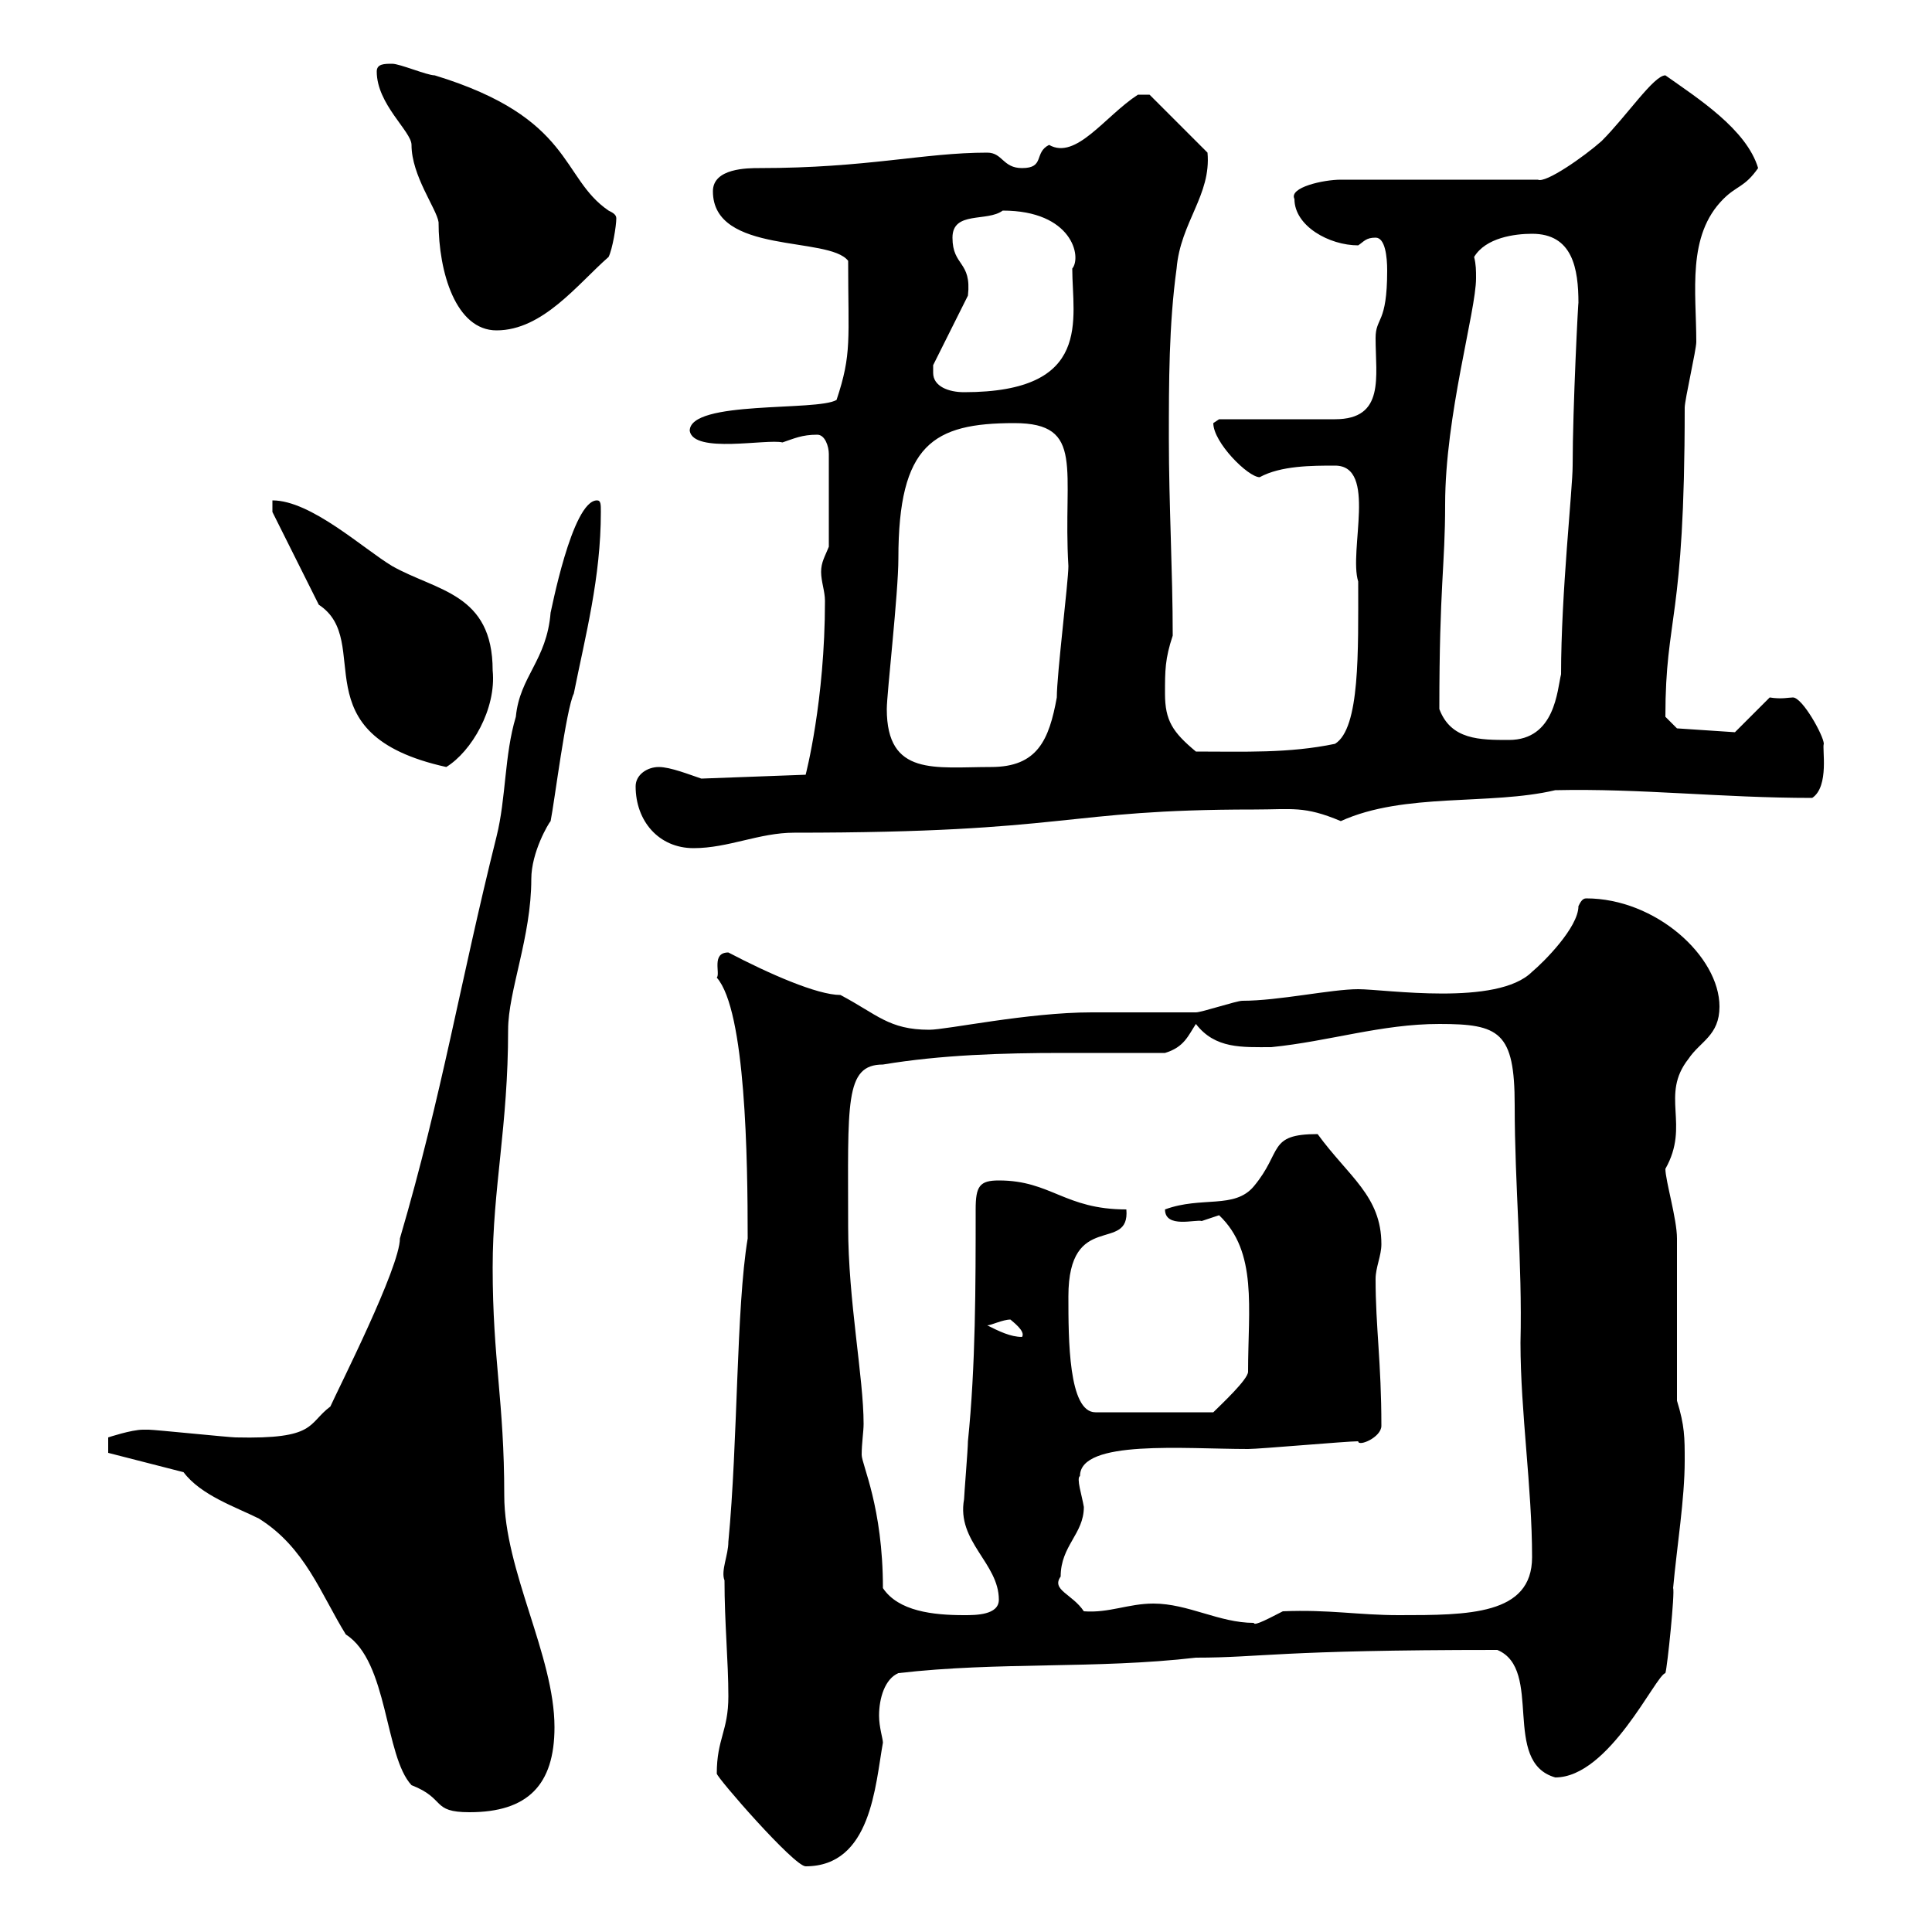 <svg xmlns="http://www.w3.org/2000/svg" xmlns:xlink="http://www.w3.org/1999/xlink" width="300" height="300"><path d="M111.30 275.40C111.30 276 123.30 289.80 125.10 289.80C135.30 289.80 135.90 277.20 137.10 270.60C137.10 270 136.50 268.20 136.50 266.40C136.50 263.70 137.40 260.70 139.50 259.80C155.10 258 170.10 259.20 185.70 257.40C195.90 257.40 198.30 256.20 232.50 256.20C239.70 259.20 233.10 273.60 241.50 276C249.90 276 257.10 260.10 258.60 259.80C258.90 258.90 260.10 247.20 259.80 246.60C260.40 240 261.60 232.80 261.60 226.80C261.60 223.20 261.60 221.40 260.40 217.50L260.40 192.30C260.40 189.30 258.60 183.30 258.60 181.50C262.50 174.60 257.70 170.10 262.20 164.40C264 161.70 267 160.80 267 156.30C267 148.50 257.10 139.50 246.30 139.50C245.70 139.50 245.40 140.10 245.10 140.70C245.10 144 239.70 149.40 237.90 150.90C232.50 156.30 215.10 153.60 210.90 153.60C206.70 153.60 198.60 155.40 192.90 155.40C192 155.40 186.60 157.20 185.70 157.20C183.90 157.20 171.30 157.20 169.50 157.20C159.60 157.20 147 159.90 144.30 159.90C138 159.90 136.20 157.50 130.50 154.50C126.90 154.50 119.40 151.20 113.10 147.90C110.40 147.90 111.90 151.20 111.30 151.80C115.80 156.90 116.10 180 116.10 192.30C114.30 203.10 114.60 223.80 113.10 239.40C113.10 241.50 111.90 243.90 112.50 245.40C112.50 252 113.10 258 113.10 263.40C113.10 268.80 111.30 270 111.30 275.40ZM28.50 228.60C31.20 232.20 36.60 234 40.20 235.80C47.40 240.30 49.80 247.50 53.70 253.80C60.30 258 59.70 272.70 63.90 277.20C69.30 279.30 66.90 281.40 72.90 281.40C81.90 281.40 86.10 277.20 86.10 268.20C86.10 257.10 78.30 243.90 78.30 232.20C78.30 217.50 76.50 211.20 76.50 196.80C76.50 184.50 78.90 174.90 78.90 159.90C78.90 153.90 82.50 145.50 82.50 136.50C82.50 132.30 85.20 127.80 85.50 127.50C86.10 124.50 87.90 110.10 89.10 107.70C90.90 98.70 93.30 89.70 93.30 79.50C93.30 78.30 93.30 77.70 92.70 77.70C88.80 77.70 85.50 95.40 85.50 95.10C84.90 102.60 80.70 105 80.10 111.30C78.30 117.30 78.60 123.90 77.10 129.90C71.40 152.70 68.70 169.80 62.10 192.30C62.10 196.80 52.50 215.70 51.30 218.40C47.70 221.10 49.20 223.50 36.60 223.20C35.70 223.20 24 222 23.10 222C23.10 222 23.10 222 22.20 222C20.40 222 16.80 223.20 16.80 223.20L16.80 225.60ZM179.10 249C175.20 249 172.20 250.50 168.30 250.20C166.50 247.50 163.20 246.90 164.70 244.80C164.70 240 168.30 238.20 168.30 234C168 232.20 167.10 229.50 167.70 229.20C167.70 223.50 183.90 225 193.80 225C195.60 225 209.10 223.80 210.90 223.80C210.90 224.70 214.50 223.20 214.50 221.40C214.50 211.50 213.60 206.10 213.60 198.60C213.60 196.80 214.50 195 214.50 193.20C214.50 185.70 209.40 182.70 204.60 176.10C196.80 176.10 199.20 178.80 194.70 184.20C191.70 187.80 186.60 185.70 180.90 187.80C180.90 190.80 185.70 189.30 186.60 189.60C186.60 189.60 189.30 188.70 189.30 188.70C195.30 194.40 193.80 203.10 193.80 213C193.80 214.20 189.60 218.10 188.40 219.30L170.10 219.30C165.90 219.30 165.90 207.90 165.90 201.30C165.90 187.80 175.50 194.70 174.90 187.80C165.30 187.80 163.20 183.30 155.10 183.30C152.10 183.30 151.50 184.20 151.50 187.80C151.50 199.50 151.50 212.10 150.30 223.80C150.30 225 149.70 232.20 149.70 232.80C148.50 239.40 155.10 242.70 155.10 248.40C155.10 250.80 151.50 250.80 149.70 250.80C144.90 250.80 139.50 250.20 137.10 246.60C137.10 234 133.80 227.40 133.80 225.90C133.80 224.10 134.10 222.30 134.10 221.10C134.10 213.90 131.70 201.90 131.70 190.50C131.70 171.30 131.10 165.30 137.10 165.30C146.10 163.80 155.70 163.50 165 163.50C170.40 163.50 175.50 163.50 180.90 163.50C183.90 162.60 184.50 160.80 185.70 159C188.70 162.90 192.90 162.60 197.40 162.60C206.40 161.70 214.50 159 223.50 159C232.80 159 235.20 160.20 235.20 171.60C235.20 184.20 236.40 195.90 236.10 208.50C236.10 219.30 237.90 231 237.90 241.80C237.90 250.80 228 250.80 217.20 250.80C210.90 250.80 206.40 249.90 199.20 250.20C197.40 251.10 194.70 252.60 194.70 252C189.30 252 184.50 249 179.10 249ZM153.30 205.80C153.90 205.80 155.70 204.90 156.90 204.90C157.20 205.20 159.30 206.70 158.70 207.60C156.90 207.60 155.10 206.70 153.30 205.80ZM98.70 122.10C98.70 127.50 102.30 131.70 107.70 131.70C113.10 131.70 117.90 129.30 123.30 129.30C166.50 129.30 164.70 125.70 194.70 125.70C200.70 125.70 202.50 125.10 208.20 127.50C218.10 123 231.30 125.10 241.50 122.70C254.70 122.40 267.30 123.90 281.40 123.90C284.10 122.10 282.90 116.10 283.20 115.50C283.20 114.30 279.90 108.30 278.40 108.30C277.80 108.30 276.60 108.60 274.80 108.30L269.40 113.70L260.40 113.10L258.60 111.30C258.60 95.40 261.60 96.90 261.60 63.30C261.60 62.10 263.40 54.30 263.40 53.10C263.40 45.30 261.90 36.60 267.60 30.90C269.70 28.80 270.90 29.10 273 26.10C271.20 20.10 263.70 15.30 258.60 11.70C256.80 11.70 252.60 18 248.70 21.90C246 24.30 240 28.50 238.80 27.90C234.30 27.90 212.70 27.90 208.20 27.90C205.50 27.90 200.10 29.10 201 30.90C201 35.10 206.40 38.10 210.90 38.10C211.80 37.50 212.10 36.90 213.60 36.90C215.10 36.90 215.40 39.90 215.40 42C215.40 50.40 213.60 49.20 213.60 52.50C213.60 58.50 215.10 65.10 207.30 65.10C204.60 65.10 192 65.10 189.30 65.10C189.30 65.10 188.40 65.70 188.40 65.70C188.40 68.70 193.80 74.10 195.60 74.10C198.90 72.30 203.70 72.30 207.30 72.30C213.90 72.30 209.40 85.50 210.90 90.30C210.90 101.10 211.20 113.10 207.30 115.50C200.10 117 193.20 116.70 185.70 116.70C182.10 113.70 180.90 111.90 180.90 107.70C180.90 104.10 180.90 102.30 182.10 98.70C182.10 88.80 181.50 78.30 181.50 68.10C181.50 59.40 181.50 50.40 182.70 41.70C183.30 34.50 188.10 30.30 187.50 23.70L178.50 14.70L176.70 14.70C171.60 18 167.10 24.90 162.90 22.50C160.50 23.70 162.30 26.10 158.70 26.10C155.70 26.10 155.70 23.70 153.30 23.70C143.40 23.70 134.70 26.10 117.90 26.10C116.10 26.10 110.70 26.10 110.70 29.70C110.70 39.60 128.70 36.60 131.70 40.50C131.70 52.80 132.30 54.90 129.90 62.10C126.90 63.90 107.10 62.10 107.10 66.90C107.70 70.50 119.10 68.10 121.50 68.70C123.30 68.10 124.50 67.50 126.90 67.50C128.10 67.50 128.70 69.30 128.70 70.50L128.70 84.90C128.10 86.40 127.50 87.30 127.50 88.80C127.50 90.30 128.10 91.80 128.10 93.30C128.10 108.90 125.10 120.30 125.10 120.30L108.90 120.90C107.10 120.30 104.10 119.10 102.30 119.10C100.50 119.10 98.70 120.30 98.70 122.10ZM49.50 93.90C58.20 99.60 46.20 114 69.30 119.10C73.20 116.70 77.10 110.10 76.50 104.10C76.50 92.10 67.80 91.80 60.90 87.90C56.40 85.20 48.30 77.70 42.30 77.70L42.30 79.50ZM137.70 110.10C137.70 107.70 139.50 92.10 139.50 86.70C139.50 69 144.90 65.70 157.50 65.70C168.60 65.70 165 72.90 165.90 87.90C165.90 90.30 164.10 104.70 164.10 108.30C162.90 114.90 161.10 119.10 153.90 119.10C145.20 119.10 137.70 120.60 137.70 110.10ZM223.50 110.10C223.50 90.90 224.40 87.90 224.40 78.30C224.40 64.50 229.20 48.30 229.20 43.20C229.20 42 229.20 41.10 228.90 39.90C230.70 36.90 235.20 36.30 237.90 36.30C244.20 36.30 245.10 41.70 245.10 47.10C245.10 45.90 244.20 63.30 244.20 72.30C244.20 75.90 242.40 92.10 242.40 104.70C241.80 107.10 241.50 114.90 234.30 114.90C229.80 114.90 225.30 114.90 223.50 110.10ZM144.90 57.90C144.90 57.90 144.90 56.70 144.90 56.70L150.30 45.90C150.90 40.50 147.90 41.40 147.90 36.90C147.90 32.70 153.30 34.50 155.70 32.70C166.50 32.70 168 39.90 166.50 41.70C166.50 49.50 169.80 60.90 149.70 60.90C147.30 60.90 144.90 60 144.90 57.90ZM58.50 11.10C58.50 16.20 63.90 20.40 63.90 22.50C63.90 27.30 67.80 32.40 68.10 34.50C68.10 42.30 70.80 51.30 77.10 51.30C84.30 51.30 89.70 44.10 94.50 39.90C95.10 38.70 95.70 35.10 95.70 33.90C95.70 33.30 95.10 33 94.50 32.70C87 27.60 89.10 18.30 67.50 11.70C66.30 11.70 62.10 9.90 60.90 9.90C59.70 9.90 58.50 9.90 58.50 11.10Z"/></svg>
